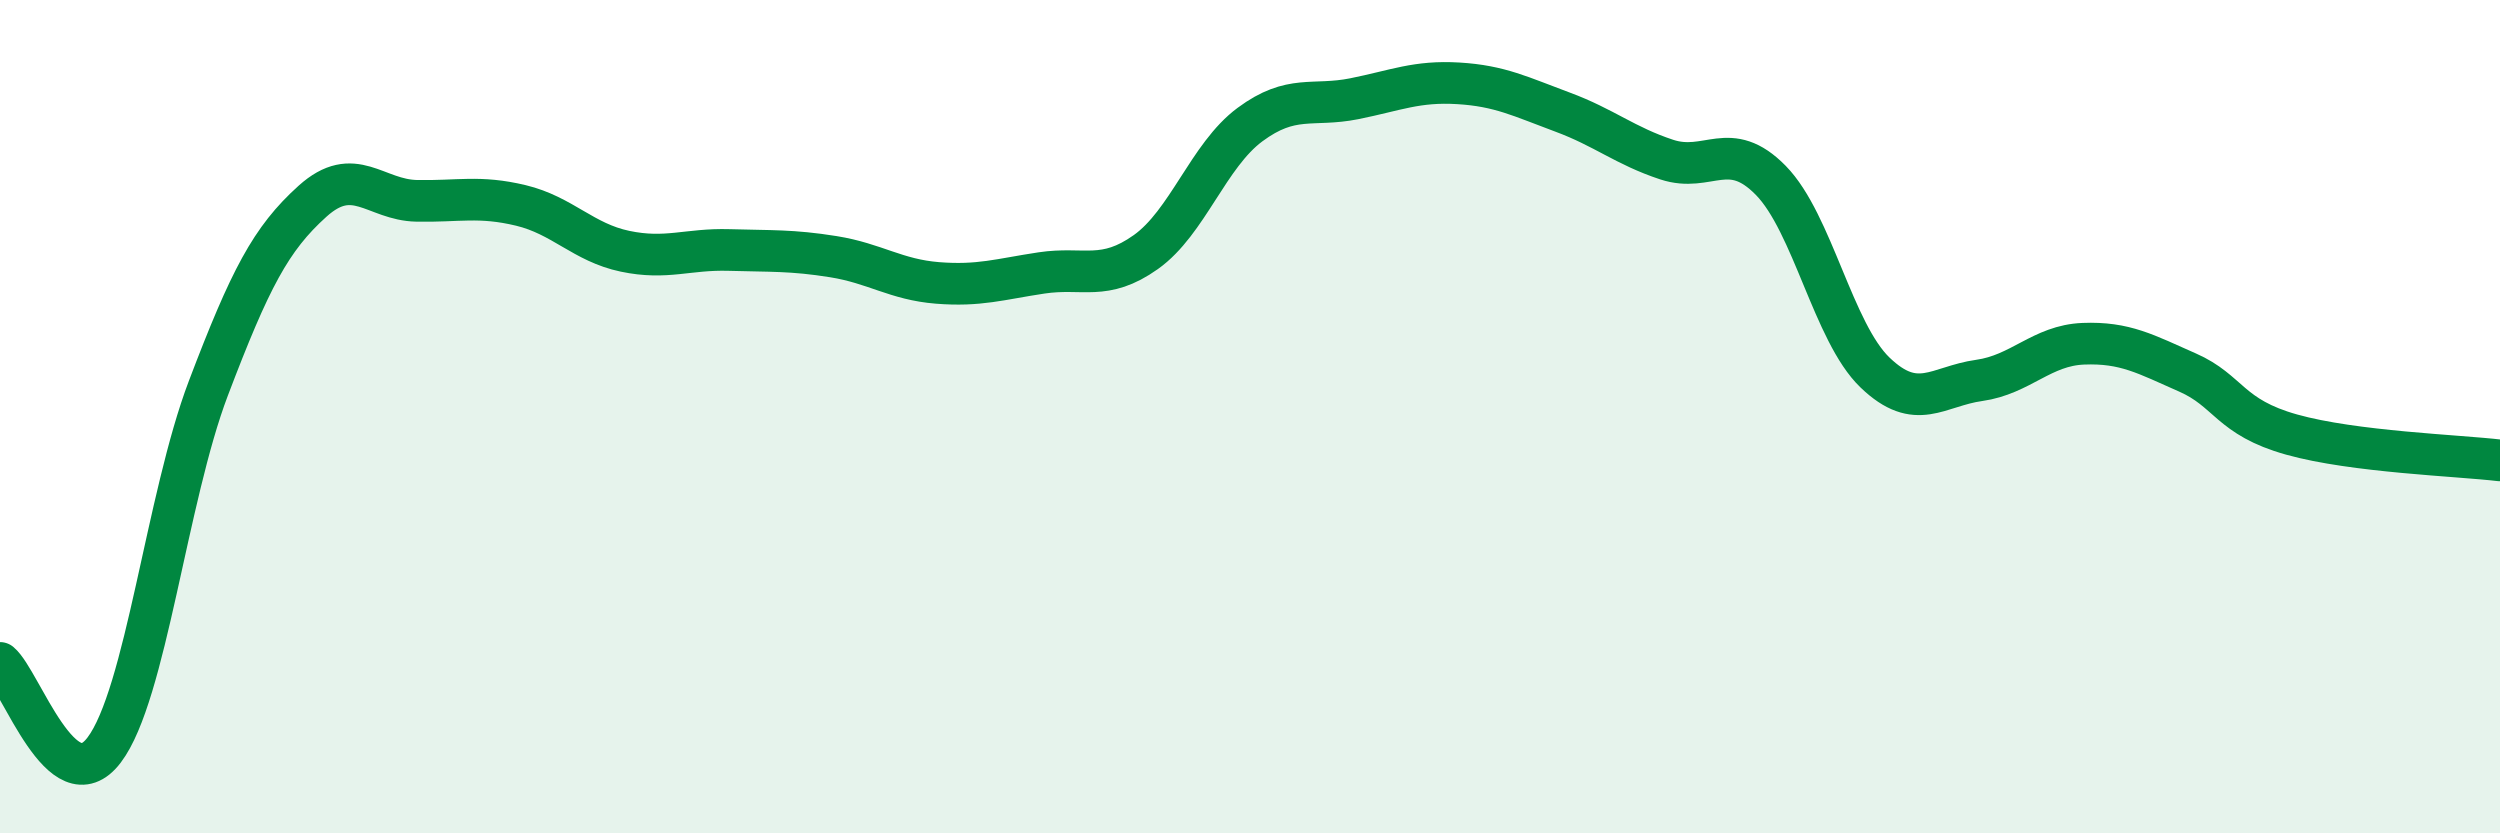 
    <svg width="60" height="20" viewBox="0 0 60 20" xmlns="http://www.w3.org/2000/svg">
      <path
        d="M 0,15.91 C 0.5,16.33 1.5,19.32 2.5,18 C 3.5,16.68 4,11.95 5,9.32 C 6,6.69 6.5,5.73 7.5,4.83 C 8.5,3.93 9,4.8 10,4.82 C 11,4.84 11.5,4.69 12.5,4.93 C 13.5,5.17 14,5.82 15,6.03 C 16,6.24 16.5,5.97 17.5,6 C 18.5,6.03 19,6 20,6.16 C 21,6.32 21.5,6.71 22.5,6.79 C 23.5,6.87 24,6.7 25,6.55 C 26,6.4 26.5,6.76 27.5,6.05 C 28.5,5.34 29,3.73 30,2.99 C 31,2.25 31.5,2.57 32.5,2.37 C 33.5,2.17 34,1.94 35,2 C 36,2.06 36.5,2.32 37.5,2.69 C 38.5,3.06 39,3.5 40,3.83 C 41,4.16 41.5,3.31 42.5,4.33 C 43.5,5.35 44,7.98 45,8.94 C 46,9.9 46.5,9.27 47.5,9.13 C 48.5,8.99 49,8.29 50,8.25 C 51,8.21 51.5,8.5 52.5,8.94 C 53.5,9.38 53.5,10.01 55,10.43 C 56.5,10.85 59,10.93 60,11.05L60 20L0 20Z"
        fill="#008740"
        opacity="0.1"
        stroke-linecap="round"
        stroke-linejoin="round"
      />
      <path
        d="M 0,15.91 C 0.5,16.33 1.5,19.32 2.5,18 C 3.5,16.68 4,11.95 5,9.32 C 6,6.69 6.5,5.73 7.5,4.83 C 8.5,3.93 9,4.8 10,4.82 C 11,4.84 11.5,4.69 12.5,4.93 C 13.5,5.17 14,5.82 15,6.03 C 16,6.24 16.5,5.97 17.5,6 C 18.5,6.03 19,6 20,6.16 C 21,6.32 21.5,6.71 22.5,6.79 C 23.5,6.87 24,6.7 25,6.55 C 26,6.4 26.5,6.76 27.5,6.05 C 28.5,5.34 29,3.73 30,2.99 C 31,2.25 31.5,2.57 32.5,2.37 C 33.5,2.17 34,1.94 35,2 C 36,2.06 36.5,2.32 37.5,2.69 C 38.5,3.06 39,3.5 40,3.83 C 41,4.16 41.5,3.31 42.5,4.33 C 43.5,5.35 44,7.98 45,8.94 C 46,9.9 46.5,9.27 47.5,9.13 C 48.5,8.99 49,8.29 50,8.25 C 51,8.21 51.5,8.5 52.5,8.94 C 53.5,9.38 53.5,10.01 55,10.43 C 56.5,10.85 59,10.93 60,11.05"
        stroke="#008740"
        stroke-width="1"
        fill="none"
        stroke-linecap="round"
        stroke-linejoin="round"
      />
    </svg>
  